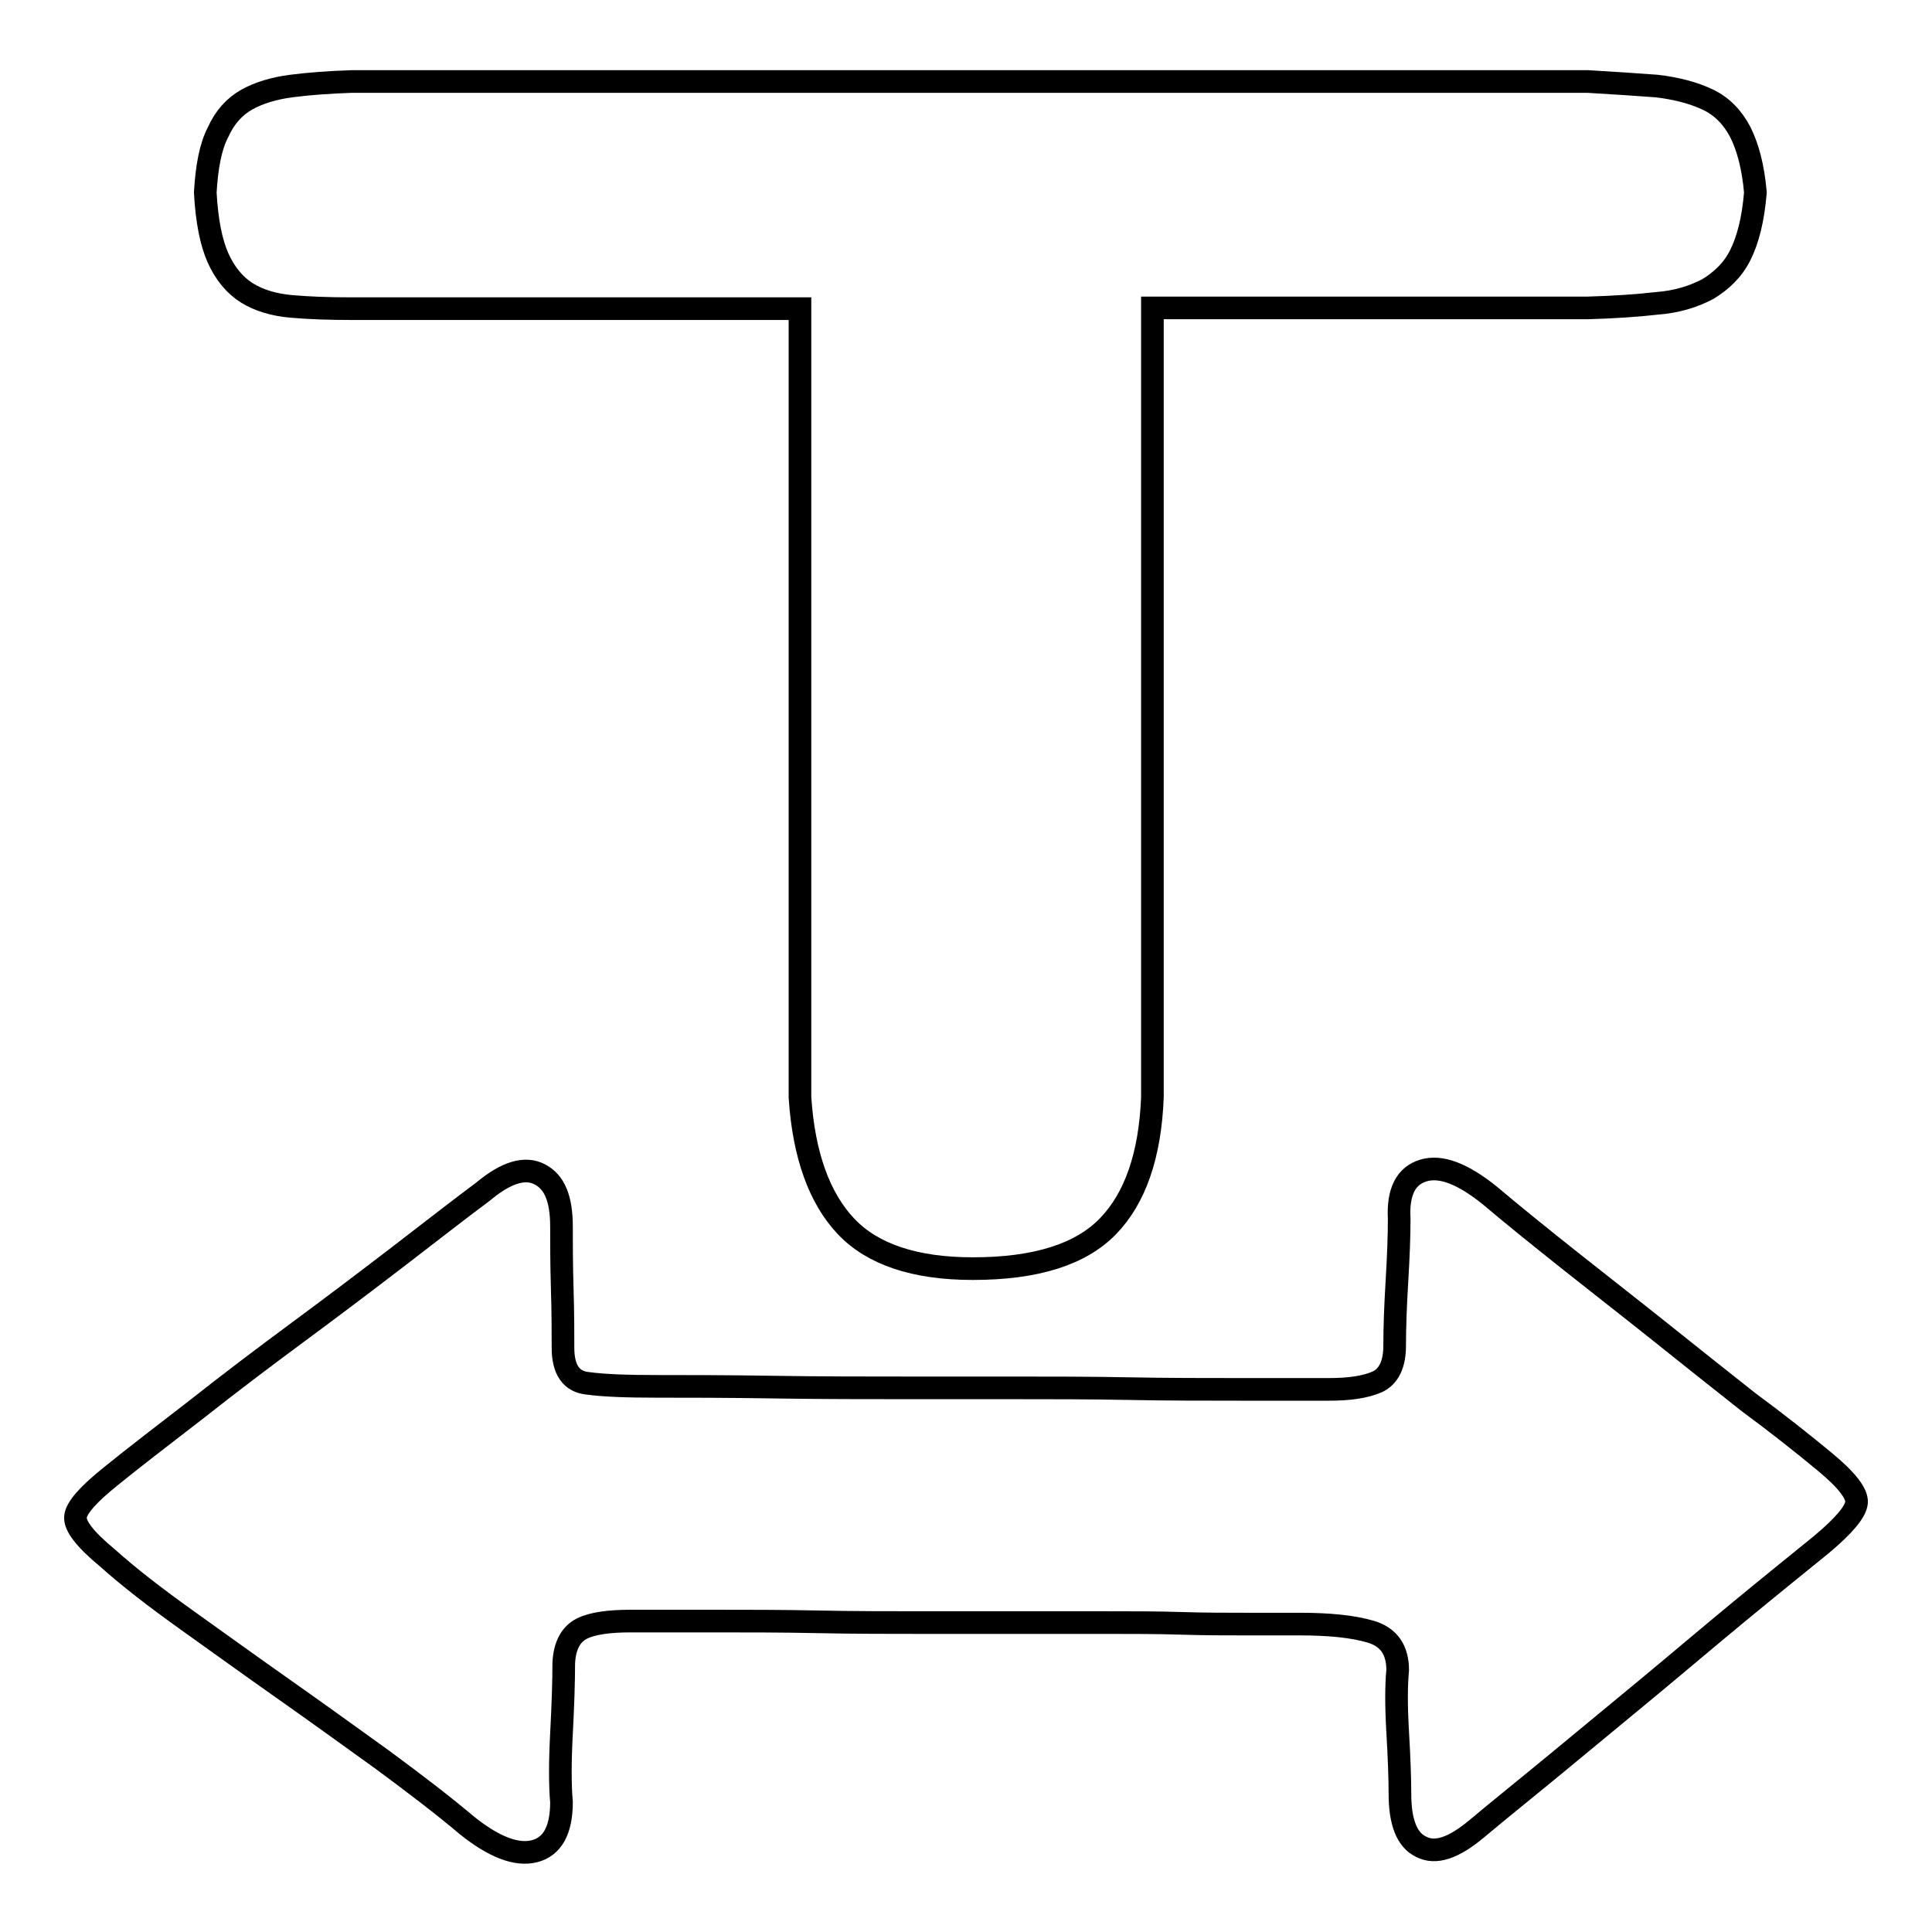 <?xml version="1.0" encoding="utf-8"?>
<!-- Svg Vector Icons : http://www.onlinewebfonts.com/icon -->
<!DOCTYPE svg PUBLIC "-//W3C//DTD SVG 1.1//EN" "http://www.w3.org/Graphics/SVG/1.1/DTD/svg11.dtd">
<svg version="1.1" xmlns="http://www.w3.org/2000/svg" xmlns:xlink="http://www.w3.org/1999/xlink" x="0px" y="0px" viewBox="0 0 256 256" enable-background="new 0 0 256 256" xml:space="preserve">
<g> <path stroke-width="3" fill-opacity="0" stroke="#000000"  d="M46.6,40.9c-3.1,0-5.7-0.1-8-0.3c-2.3-0.2-4.3-0.8-5.9-1.8c-1.6-1-2.9-2.6-3.8-4.6c-0.9-2-1.5-4.9-1.7-8.7 c0.2-3.4,0.7-6.1,1.7-8c0.9-2,2.2-3.4,3.8-4.3c1.6-0.9,3.6-1.5,5.9-1.8c2.3-0.3,5-0.5,8-0.6h163.8c3.4,0.2,6.4,0.4,9.1,0.6 c2.6,0.3,4.9,0.9,6.8,1.8c1.9,0.9,3.3,2.4,4.3,4.3c1,2,1.7,4.6,2,8c-0.3,3.6-1,6.3-2,8.3s-2.5,3.4-4.3,4.5c-1.9,1-4.1,1.7-6.8,1.9 c-2.6,0.3-5.7,0.5-9.1,0.6h-57.7v104.6c-0.3,7.7-2.3,13.4-5.9,17.1c-3.6,3.7-9.5,5.6-17.9,5.6c-7.7,0-13.3-1.9-16.8-5.6 s-5.6-9.4-6.1-17.1V40.9H46.6L46.6,40.9z M241.8,193.7c2.9,2.4,4.3,4.2,4.2,5.4c-0.1,1.2-1.7,3.1-4.7,5.6 c-3.2,2.6-6.8,5.5-10.8,8.8s-8,6.7-12.1,10.1c-4.1,3.4-8.1,6.7-12.1,10s-7.5,6.1-10.6,8.7c-3.1,2.6-5.5,3.4-7.4,2.4 c-1.9-0.9-2.8-3.3-2.8-7c0-2-0.1-4.8-0.3-8.2c-0.2-3.4-0.2-6.1,0-8.2c0-2.7-1.2-4.4-3.6-5.1c-2.4-0.7-5.5-1-9.4-1h-6.9 c-2.7,0-5.7,0-8.8-0.1c-3.1-0.1-6.4-0.1-9.8-0.1h-9.7h-3.3h-11.5c-4.4,0-9,0-13.8-0.1c-4.8-0.1-9.4-0.1-13.8-0.1h-11 c-2.9,0-5.1,0.3-6.5,1c-1.4,0.7-2.3,2.2-2.4,4.6c0,2.4-0.1,5.5-0.3,9.3c-0.2,3.8-0.2,6.8,0,9.1c0,3.7-1.2,5.9-3.6,6.5 c-2.4,0.6-5.4-0.6-8.9-3.4c-3.2-2.7-7-5.6-11.2-8.7c-4.3-3.1-8.6-6.2-13-9.3s-8.7-6.2-12.9-9.2s-7.7-5.7-10.6-8.3 c-2.9-2.4-4.3-4.2-4.2-5.4c0.1-1.2,1.7-3,4.7-5.4c3.2-2.6,7-5.5,11.4-8.9c4.3-3.4,8.8-6.8,13.4-10.2c4.6-3.4,9.1-6.8,13.4-10.1 c4.3-3.3,8-6.2,11.1-8.5c3.1-2.6,5.6-3.3,7.5-2.3c2,1,2.9,3.3,2.9,6.9c0,2.2,0,5,0.1,8.3c0.1,3.3,0.1,5.9,0.1,7.8 c0,2.9,1.1,4.5,3.3,4.7c2.2,0.3,5.3,0.4,9.2,0.4c3.9,0,9.1,0,15.4,0.1c6.4,0.1,12.4,0.1,18,0.1h1.8h12c4.9,0,10,0,15.2,0.1 c5.2,0.1,10.2,0.1,14.9,0.1h11.7c2.7,0,4.8-0.3,6.4-1c1.5-0.7,2.3-2.3,2.3-4.8c0-2.4,0.1-5.2,0.3-8.5s0.3-6.1,0.3-8.3 c-0.2-3.6,0.9-5.7,3.2-6.4c2.3-0.7,5.2,0.4,8.8,3.3c3.2,2.7,6.8,5.6,10.7,8.7c3.9,3.1,7.9,6.2,11.9,9.4c4,3.2,7.9,6.3,11.7,9.3 C235.5,188.6,238.9,191.3,241.8,193.7z"/></g>
</svg>